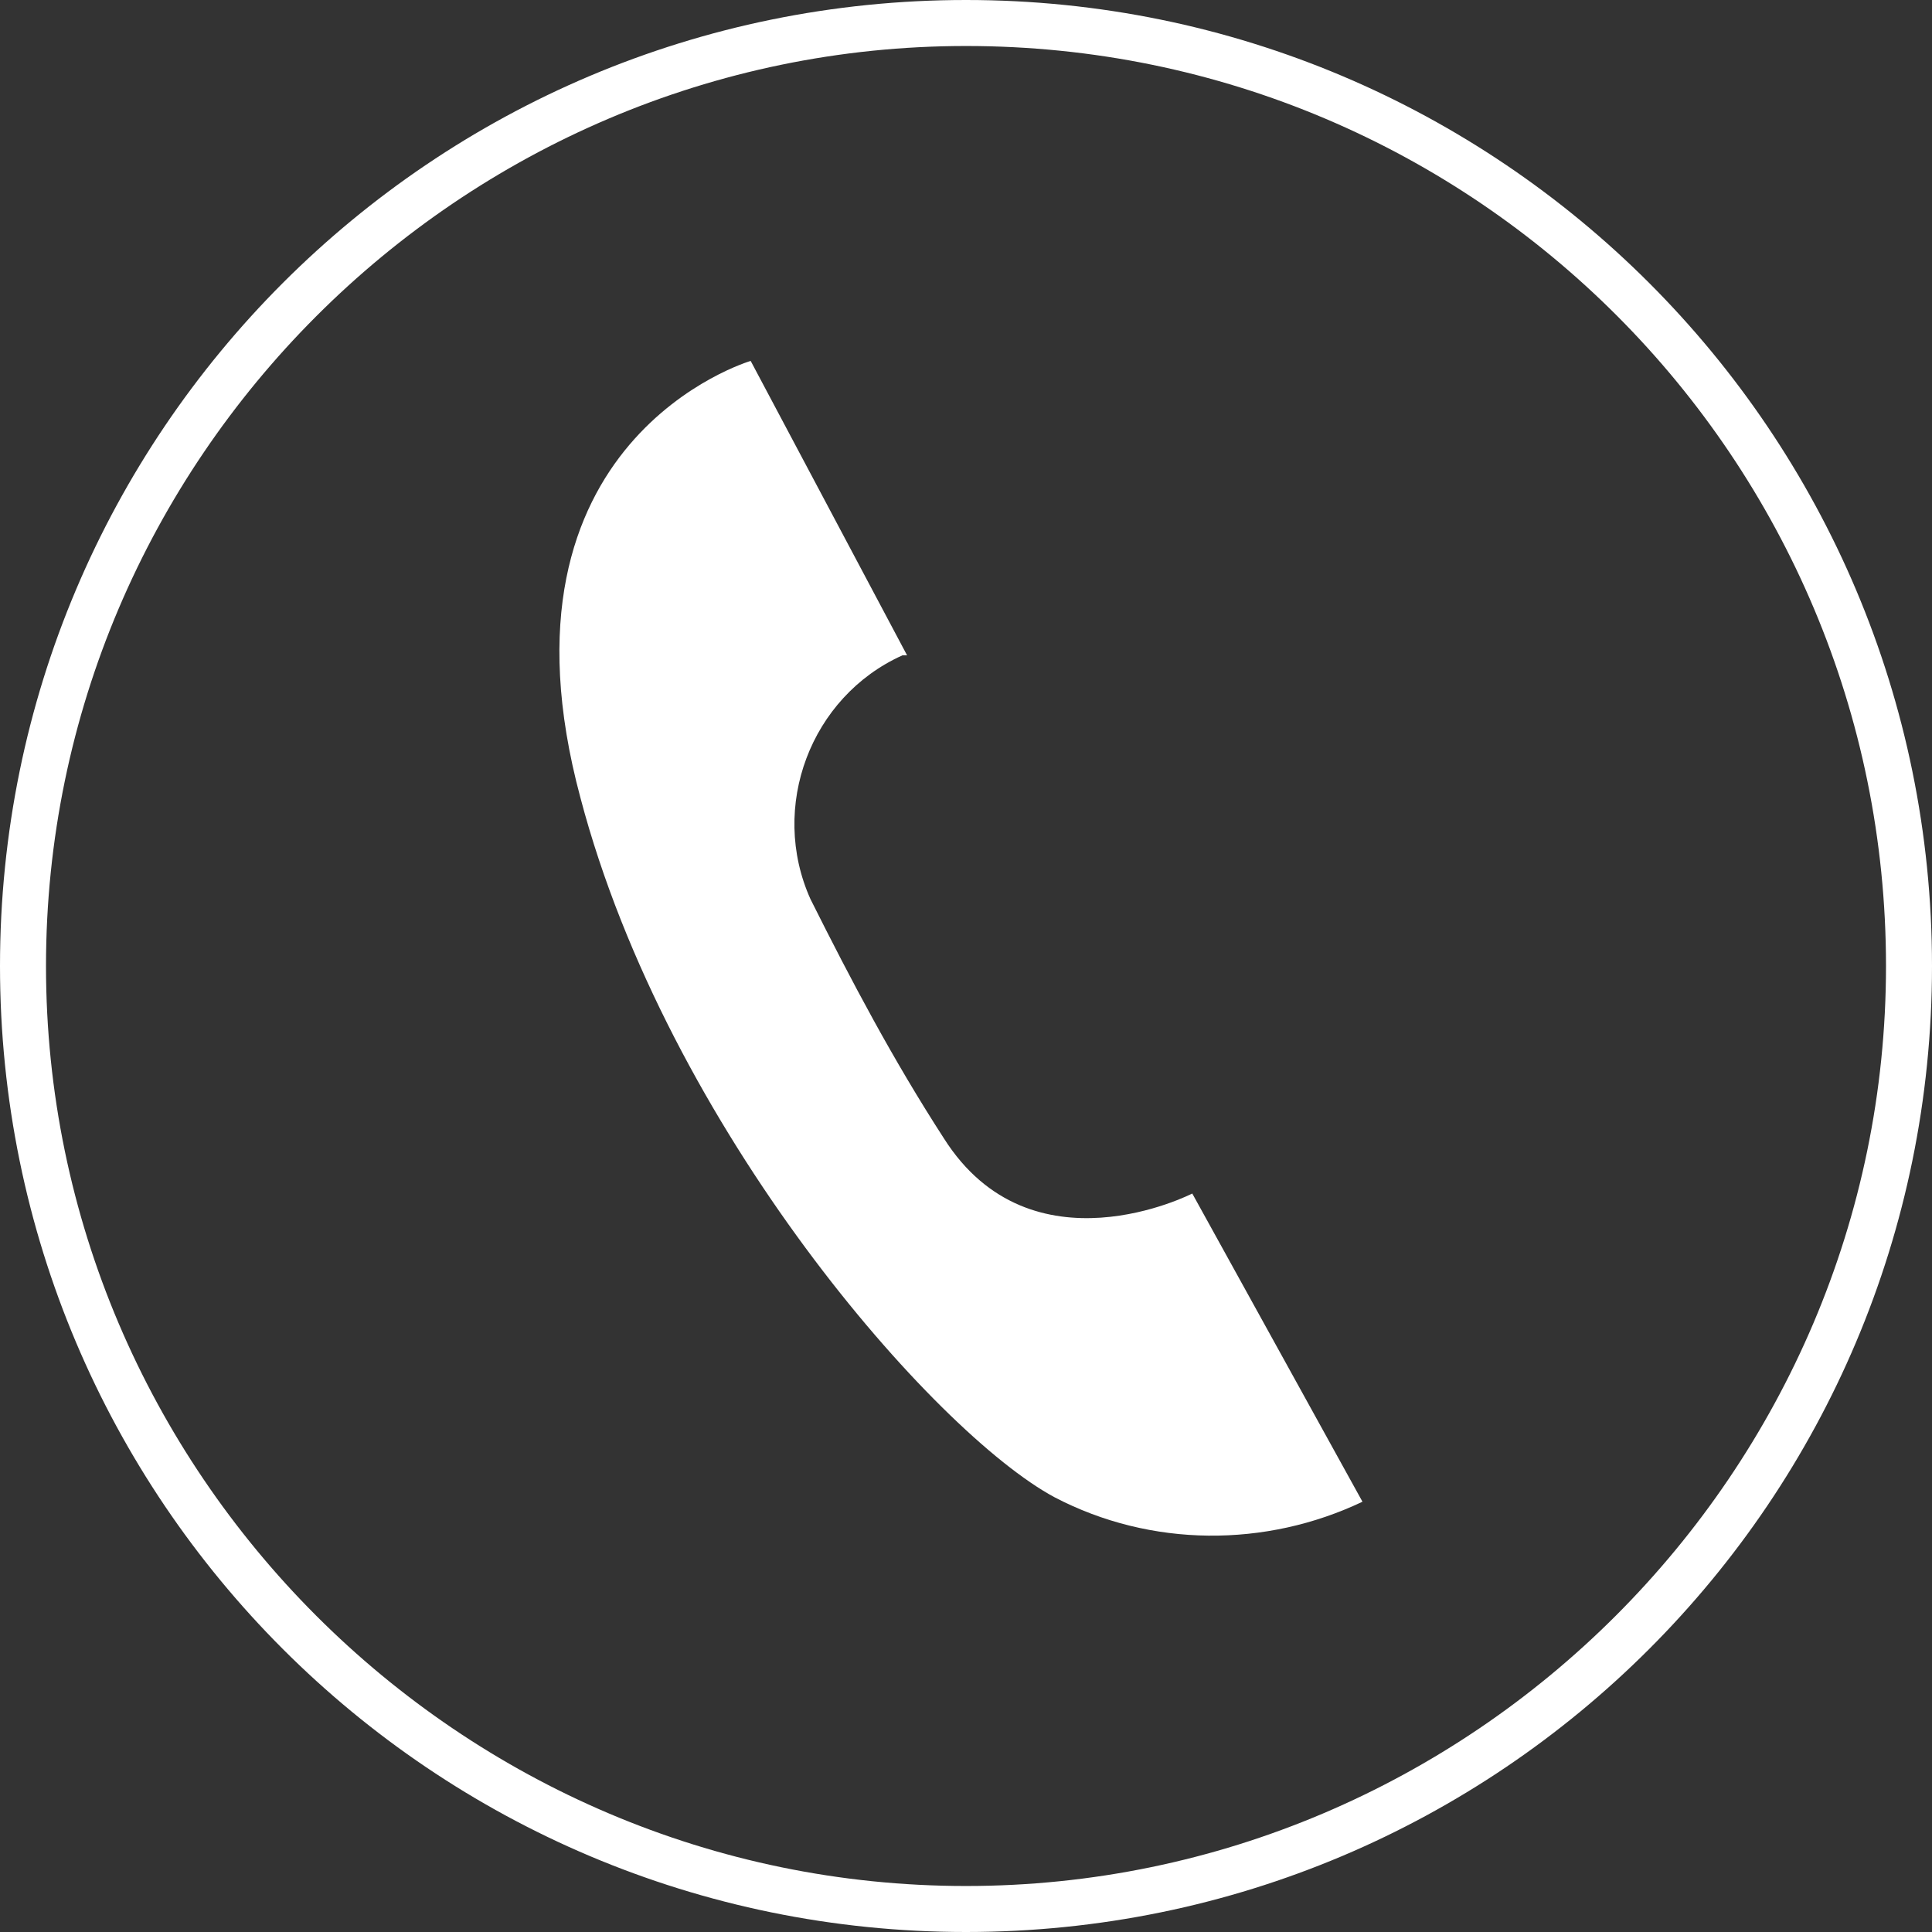<?xml version="1.0" encoding="utf-8"?>
<!-- Generator: Adobe Illustrator 25.2.1, SVG Export Plug-In . SVG Version: 6.00 Build 0)  -->
<svg version="1.1" id="Capa_1" xmlns="http://www.w3.org/2000/svg" xmlns:xlink="http://www.w3.org/1999/xlink" x="0px" y="0px"
	 viewBox="0 0 42 42" style="enable-background:new 0 0 42 42;" xml:space="preserve">
<rect x="0" y="0" width="42" height="42" fill="#333333" stroke="none"/>
<style type="text/css">
	.st0{fill:#FFFFFF;}
</style>
<g id="Grupo_8" transform="translate(-239.981 -587.254)">
	<g id="Grupo_7" transform="translate(239.981 587.254)">
		<path id="Trazado_25" class="st0" d="M21,42C9.4,42,0,32.6,0,21C0,9.4,9.4,0,21,0c11.6,0,21,9.4,21,21c0,0,0,0,0,0
			C42,32.6,32.6,42,21,42z M21,1C10,1,1,10,1,21s9,20,20,20c11,0,20-9,20-20C41,10,32.1,1,21,1z"/>
	</g>
	<path id="Trazado_26" class="st0" d="M256.3,595.1c0,0-5.8,1.7-3.7,9.5c1.9,7.2,7.7,13.8,10.3,15.2c2.1,1.1,4.6,1.1,6.7,0.1
		l-3.7-6.7c0,0-3.5,1.8-5.4-1.2c-1.1-1.7-2-3.4-2.9-5.2c-0.9-2,0-4.4,2-5.3c0,0,0.1,0,0.1,0L256.3,595.1z"/>
</g>
</svg>
